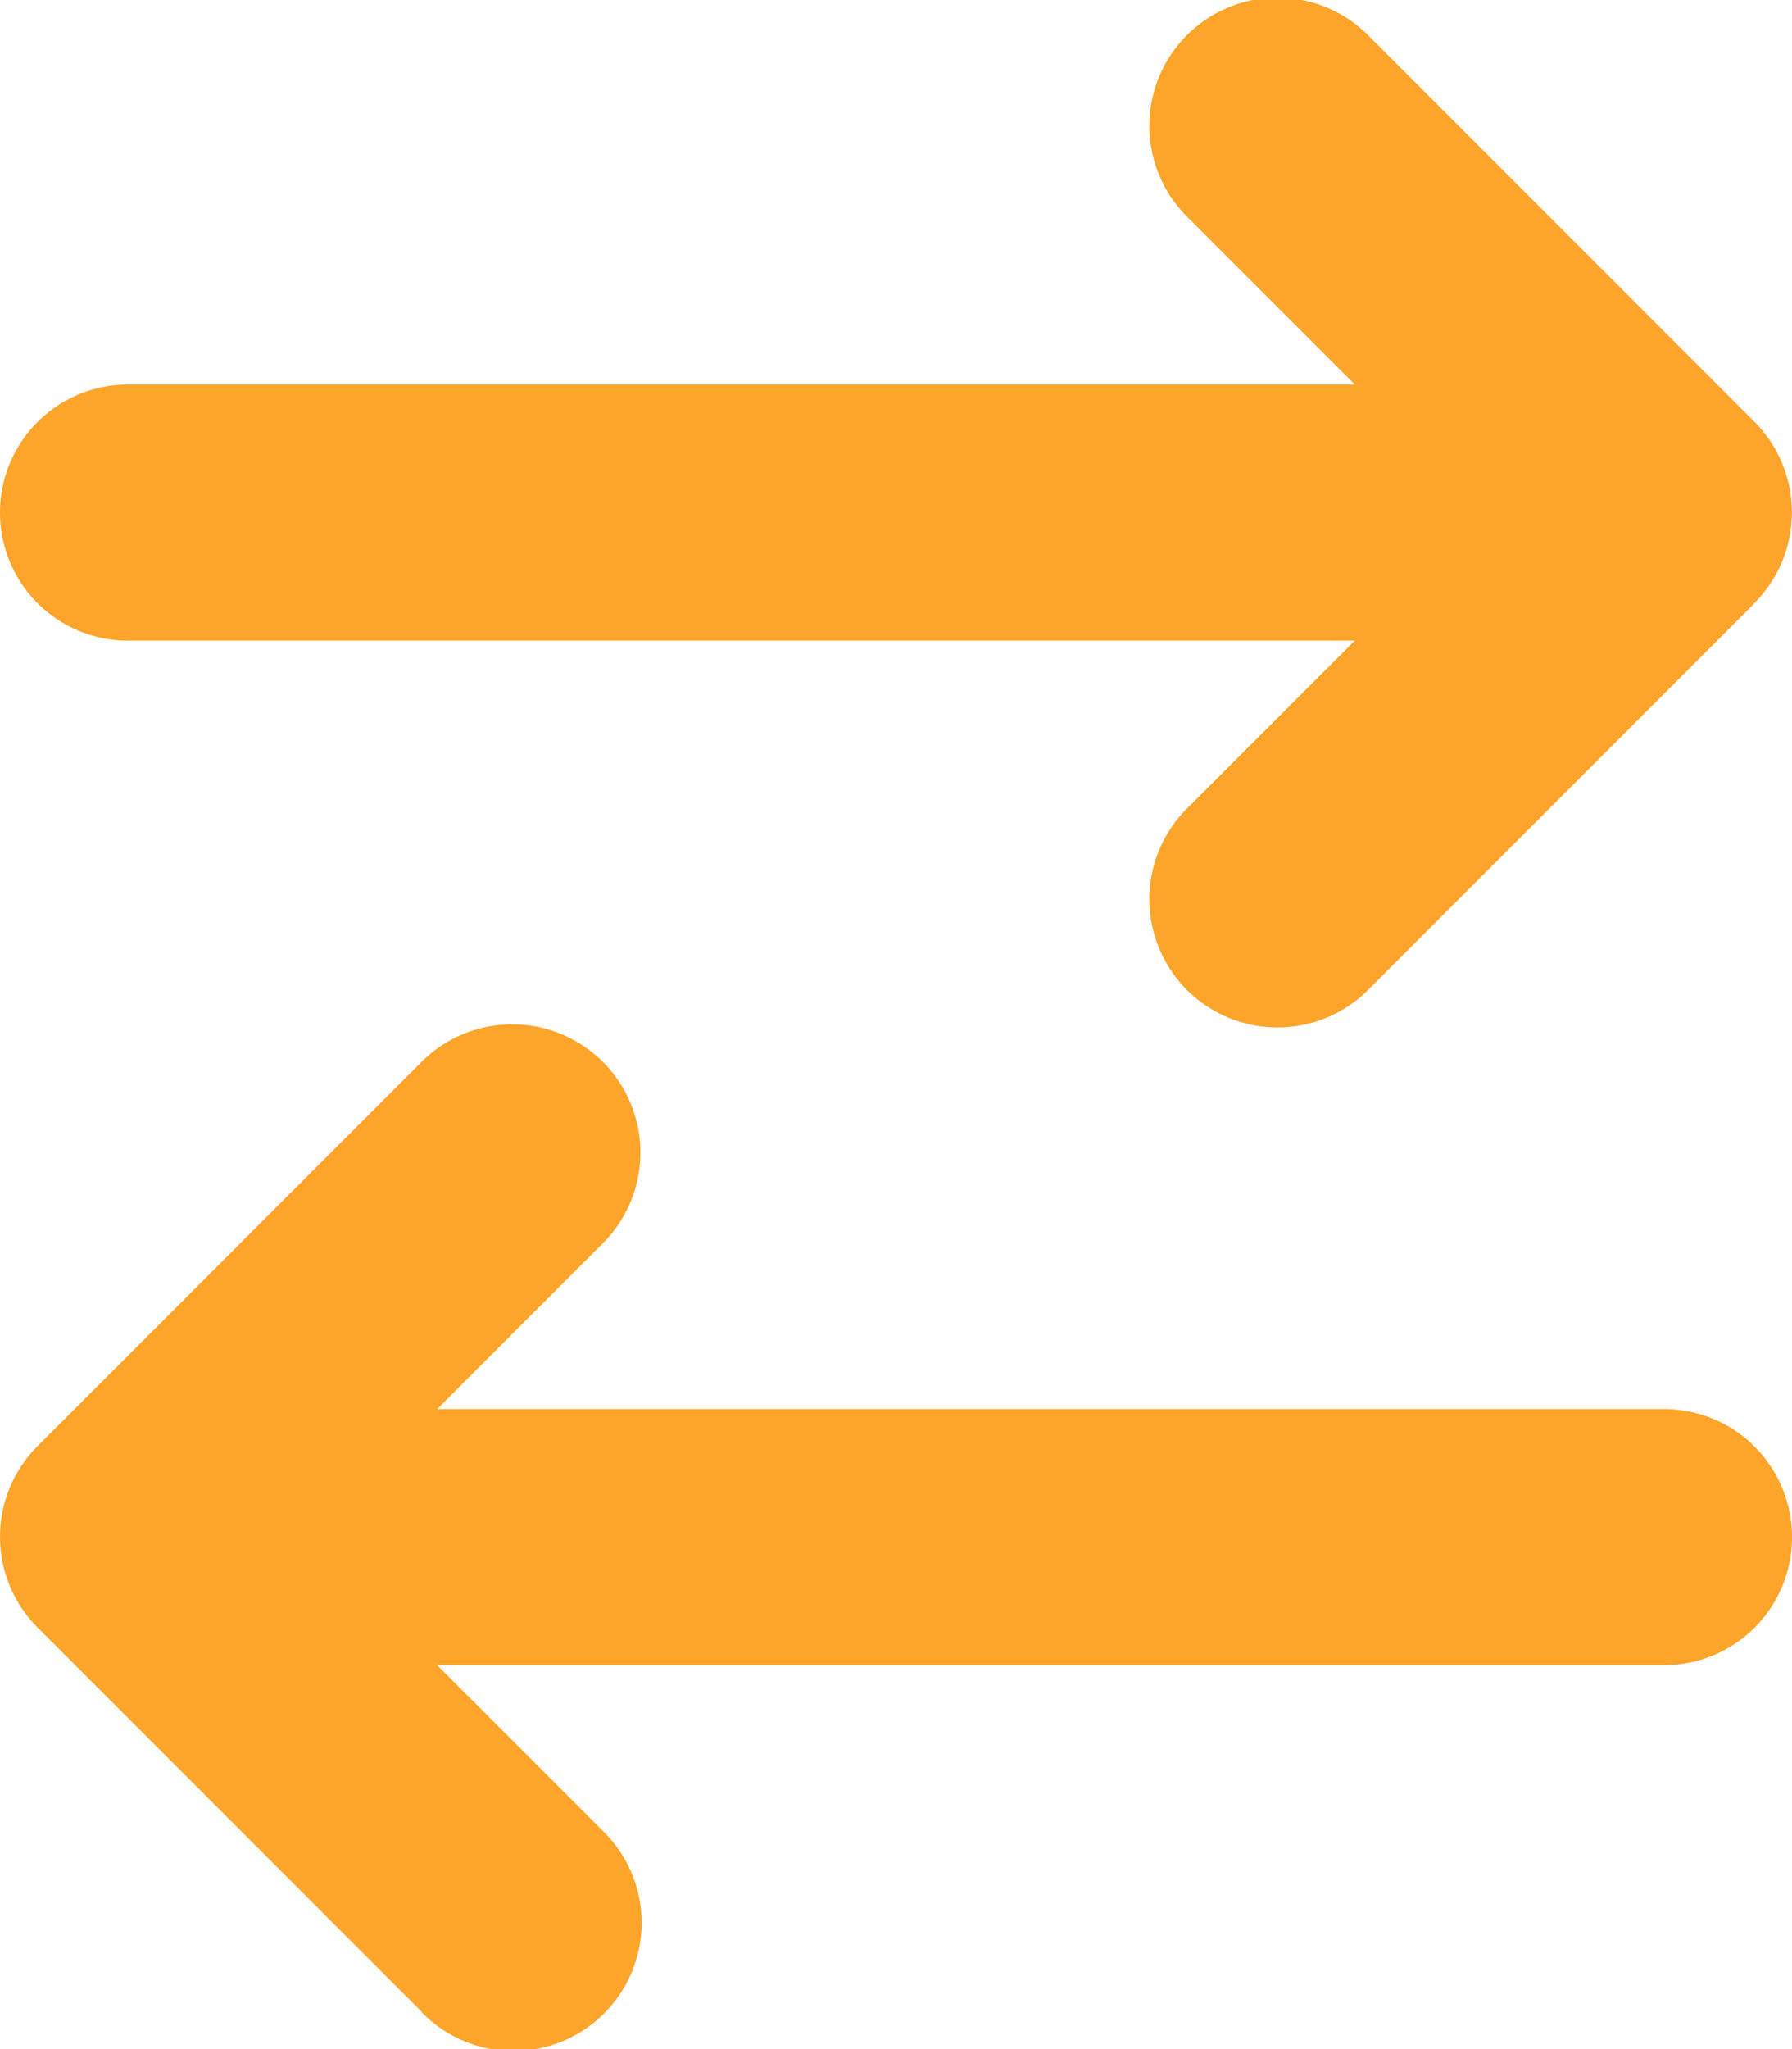 <?xml version="1.0" encoding="UTF-8"?> <svg xmlns="http://www.w3.org/2000/svg" width="35.924" height="41.06" viewBox="0 0 35.924 41.06"><path id="hub-3" d="M35.17,12.007a2.57,2.57,0,0,0,0-3.632l-7.7-7.7A2.569,2.569,0,1,0,23.84,4.309l3.32,3.32H2.566a2.566,2.566,0,1,0,0,5.132H27.159l-3.32,3.32a2.569,2.569,0,1,0,3.632,3.632l7.7-7.7ZM8.444,40.233A2.569,2.569,0,1,0,12.076,36.6L8.764,33.289H33.358a2.566,2.566,0,1,0,0-5.132H8.764l3.32-3.32A2.569,2.569,0,0,0,8.452,21.2l-7.7,7.7a2.57,2.57,0,0,0,0,3.632l7.7,7.7Z" transform="translate(0 0.075)" fill="#fda42a"></path></svg> 